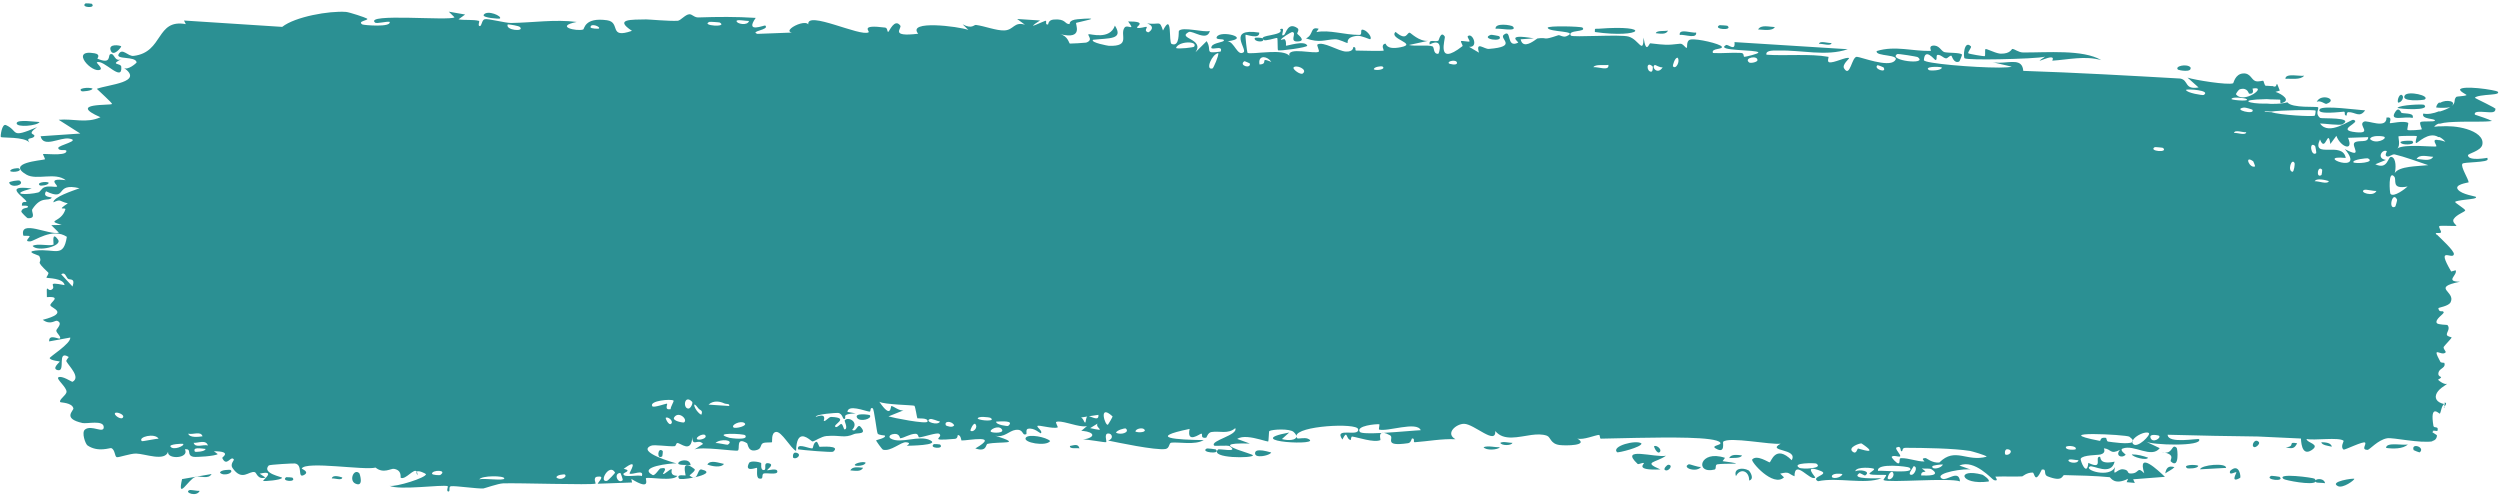 <svg width="454" height="90" viewBox="0 0 454 90" fill="none" xmlns="http://www.w3.org/2000/svg">
<path d="M34.391 89.013C34.67 88.902 35.778 89.184 36.264 89.139C35.707 90.33 33.39 89.416 34.391 89.013ZM84.466 2.637C84.066 2.929 83.664 3.222 83.262 3.515C84.398 3.714 85.922 3.507 86.984 3.793C87.156 3.842 86.702 4.693 87.111 4.734C87.521 4.775 87.449 3.606 88.044 3.485C88.707 3.353 91.762 4.185 92.818 4.172C96.77 4.118 100.77 3.476 104.727 3.985C100.617 4.824 104.75 5.729 105.897 5.361C106.159 5.276 106.101 3.105 110.226 3.676C112.82 4.039 110.398 7.129 114.765 5.6C111.436 3.408 114.712 3.58 117.346 3.524C117.801 3.514 121.452 3.862 123.061 3.775C123.607 3.745 124.456 2.613 125.195 2.587C125.701 2.571 126.08 3.195 126.824 3.167C130.324 3.048 133.728 3.019 137.237 3.249C135.184 6.16 138.819 4.503 138.986 4.644C139.805 5.442 136.066 5.647 137.542 6.152C139.616 6.073 141.679 5.994 143.786 5.915C142.626 5.665 144.095 4.63 145.352 4.286C145.975 4.123 146.55 4.117 146.784 4.426C146.45 1.842 156.256 6.724 157.736 5.868C158.043 5.687 156.03 4.401 160.737 5.008C161.25 5.075 161.052 5.854 161.319 5.782C161.48 5.739 162.449 3.268 163.491 4.641C163.866 5.142 161.444 6.757 166.743 6.128C164.633 3.598 174.102 4.797 175.857 5.436C175.512 5.095 175.145 4.755 174.812 4.415C176.55 5.336 176.826 4.48 177.236 4.529C178.789 4.723 180.958 5.596 182.417 5.524C184.117 5.44 184.142 3.873 186.134 4.492C185.649 4.144 185.201 3.796 184.713 3.448C186.09 3.537 187.483 3.627 188.871 3.718C185.648 5.776 189.557 3.82 189.825 3.777C190.237 3.704 189.645 4.55 190.327 4.448C190.391 4.431 190.312 3.631 191.368 3.547C193.625 3.377 193.266 4.381 194.219 4.377C194.312 4.373 193.993 3.648 195.68 3.494C196.708 3.401 197.384 3.366 197.739 3.369C198.375 3.374 198.208 3.47 197.736 3.592C197.006 3.8 195.544 4.094 195.443 4.144C195.186 4.274 196.922 7.297 192.493 6.195C193.975 6.545 194.117 7.88 194.289 7.914C194.417 7.941 197.082 7.781 197.243 7.739C197.44 7.676 197.581 7.602 197.681 7.522C198.147 7.192 197.836 6.748 197.695 6.467C197.643 6.348 197.618 6.259 197.684 6.218C197.688 6.216 197.693 6.214 197.699 6.212C198.059 6.127 201.538 7.301 202.467 4.65C204.108 7.241 201.393 6.891 198.473 7.23C198.037 7.737 201.213 8.312 201.378 8.321C205.453 8.457 203.275 6.305 204.222 5.01C204.725 4.335 206.299 5.827 204.866 3.896C208.516 3.872 206.249 4.847 206.482 5.017C206.823 5.268 208.079 4.8 208.223 4.88C208.438 4.997 207.634 5.599 208.493 5.874C208.635 5.915 210.091 4.885 208.32 4.254C210.714 4.547 210.536 3.592 211.199 5.542C212.957 2.032 212.182 7.739 212.761 7.977C214.28 8.603 213.995 5.746 214.086 5.614C214.731 4.768 218.713 5.972 219.709 5.609C219.219 7.63 216.537 5.462 215.871 5.817C213.67 7.01 218.786 7.006 217.109 9.479C217.793 8.812 218.465 8.143 219.128 7.472C220.206 9.177 218.52 9.817 221.671 9.364C222.243 7.967 219.456 9.483 220.055 8.389C220.409 7.749 222.219 7.692 222.263 7.346C222.322 6.931 220.67 7.35 220.96 6.72C221.577 5.37 227.437 6.928 222.902 7.499C224.15 7.529 224.71 10.309 225.836 9.491C226.566 8.957 222.712 5.018 228.679 5.918C228.762 7.224 226.279 6.224 226.199 6.319C226.1 6.46 226.459 9.412 226.535 9.56C226.667 9.83 228.676 9.531 230.642 9.457C232.081 9.396 233.594 9.476 234.167 10.14C233.649 8.439 238.88 9.899 239.496 9.381C239.652 9.239 239.078 8.195 239.246 8.086C240.273 7.44 243.086 9.312 244.411 9.364C245.889 9.423 245.707 8.524 245.789 8.526C246.439 8.578 245.918 9.185 246.316 9.184C246.917 9.184 251.08 9.312 251.292 9.184C251.353 9.144 250.671 8.118 251.582 7.923C251.741 7.889 251.637 9.107 254.343 8.579C257.605 7.944 252.077 7.068 253.432 5.793C255.526 7.605 255.458 5.807 256.027 5.948C256.224 5.999 257.694 7.525 259.294 7.426C258.145 7.676 257 7.926 255.857 8.175C256.98 8.442 259.17 8.107 260.103 8.408C260.556 8.554 260.183 9.81 261.173 9.775C261.384 9.76 262.207 6.7 259.625 8.077C259.417 6.985 260.644 7.694 261.218 7.384C261.306 7.336 261.641 5.511 262.374 6.644C262.55 6.922 260.645 12.248 265.578 8.387C265.738 8.263 265.181 7.597 265.337 7.459C265.443 7.365 266.714 7.633 266.85 7.538C266.993 7.437 266.383 6.71 266.552 6.566C267.421 5.827 268.583 8.712 266.773 8.495C267.373 8.85 267.985 9.207 268.582 9.563C267.934 7.388 269.537 8.95 270.374 8.883C275.78 8.458 272.161 7.041 273.091 6.31C274.619 5.137 273.426 8.856 275.696 7.745C275.923 7.642 273.136 6.046 278.543 6.966C277.747 7.022 276.944 7.079 276.148 7.138C276.472 8.642 277.803 7.93 278.604 7.392C278.927 7.177 279.157 6.99 279.209 6.981C281.287 6.709 279.875 7.454 282.98 6.401C283.265 6.307 283.851 6.833 284.462 6.581C286.935 5.543 281.206 5.896 281.068 5.046C280.982 4.624 287.163 4.8 287.372 5.007C288.259 5.898 284.567 5.354 285.257 6.455C285.53 6.836 294.269 6.196 295.755 6.645C297.623 7.17 298.413 10.032 298.474 6.828C298.957 9.981 299.461 7.84 299.693 7.865C302.595 8.19 302.599 8.22 305.107 7.94C305.669 7.879 306.128 8.837 306.325 8.677C306.441 8.58 306.229 7.557 306.8 7.246C306.859 7.214 306.94 7.191 307.039 7.175C308.255 6.977 312.324 7.937 312.664 8.461C313.007 9.028 310.662 8.697 311.074 9.627C312.775 9.729 314.419 9.506 316.153 9.61C316.863 9.656 316.496 10.305 316.805 10.319C316.938 10.327 319.418 9.763 319.318 9.523C319.071 8.966 311.418 9.312 313.438 8.182C313.826 7.964 315.194 9.467 314.981 7.645C321.81 8.083 328.683 8.51 335.563 8.938C331.607 10.291 327.16 9.064 323.036 9.18C322.464 9.195 320.56 9.014 320.787 9.935C324.296 10.183 328.665 9.714 332.044 10.321C332.152 10.341 331.753 11.167 332.158 11.299C332.916 11.545 335.385 10.217 335.799 10.563C335.87 10.643 334.463 11.73 334.889 12.424C335.981 14.204 336.267 10.267 337.211 10.316C337.938 10.355 342.836 12.27 344.062 11.071C345.364 9.792 340.451 10.318 340.815 9.27C344.145 8.224 347.503 9.358 350.661 9.236C350.717 9.233 350.237 8.41 350.941 8.297C352.153 8.101 352.489 9.267 353.078 9.455C353.717 9.656 355.999 9.497 356.302 9.923C356.341 9.979 355.875 11.133 355.804 11.165C354.797 11.638 354.469 10.137 354.374 10.117C354.037 10.059 353.695 10.633 353.388 10.597C352.884 10.539 352.607 10.006 351.931 9.957C351.465 9.921 351.91 10.943 351.466 10.895C351.309 10.873 349.539 8.537 349.375 10.916C349.332 11.516 358.555 12.279 363.04 12.272C364.209 12.27 365.009 12.219 365.326 12.102C364.561 11.925 363.82 11.75 363.044 11.575C362.55 11.456 362.037 11.337 361.525 11.218C362.025 11.357 362.548 11.397 363.046 11.392C365.208 11.373 367.254 10.606 367.424 12.871C377.055 13.189 386.894 13.747 395.917 14.262C397.529 14.55 396.595 16.332 399.259 15.881C398.584 15.286 397.926 14.691 397.252 14.095C398.612 14.544 404.557 15.485 405.527 15.127C405.648 15.081 405.871 13.45 407.347 13.338C408.684 13.239 408.848 14.467 409.563 14.714C410.154 14.918 410.817 14.607 410.996 14.677C411.123 14.73 411.169 15.393 411.445 15.587C411.698 15.54 412.476 15.667 412.731 15.63C412.749 15.644 412.769 15.655 412.79 15.665C413.839 16.124 413.082 13.971 414.013 16.447C413.752 16.526 413.487 16.604 413.227 16.683C414.495 17.101 416.168 18.29 414.267 18.734C413.938 18.811 414.254 18.101 414.013 18.09C413.496 18.07 413.03 18.057 412.604 18.049C412.367 18.083 411.645 17.965 411.41 18.009C406.126 18.109 408.554 18.869 411.398 18.819C411.627 18.776 412.331 18.891 412.561 18.858C413.559 18.878 414.597 18.808 415.393 18.581C416.202 19.702 420.84 19.274 420.969 19.488C421.166 19.804 420.346 20.626 421.334 21.413C421.546 21.588 427.66 21.222 425.409 22.565C424.945 22.844 422.034 22.416 421.325 22.424C422.89 24.778 426.913 21.663 427.345 21.759C429.107 22.174 423.872 23.614 427.857 24.015C430.939 24.316 428.083 22.705 429.294 22.093C429.963 21.752 433.426 23.521 433.389 21.349C434.602 21.148 433.867 22.278 434.014 22.364C434.16 22.441 436.548 21.847 437.327 22.32C437.42 22.379 437.098 23.5 437.194 23.594C437.373 23.757 439.69 23.578 439.793 23.483C439.854 23.418 439.315 22.421 439.549 22.186C439.827 21.916 442.044 22.188 442.172 21.908C442.354 21.485 439.595 21.716 440.079 20.62C440.853 20.807 441.947 20.609 442.885 20.223C442.94 20.213 443.107 20.239 443.161 20.229C443.892 20.002 444.585 19.71 445.065 19.391C444.828 19.567 443.86 19.601 443.178 19.573C443.123 19.583 442.952 19.557 442.897 19.567C442.696 19.56 442.521 19.542 442.406 19.516C442.461 19.128 442.657 18.837 442.912 18.637C442.969 18.627 443.145 18.653 443.202 18.643C444.196 18.017 446.254 18.356 445.182 19.282C446.075 18.634 445.499 18.243 446.036 17.619C446.154 17.458 447.573 17.508 447.941 17.258C447.956 17.2 446.465 16.494 446.792 16.186C447.078 15.908 448.294 15.853 450.023 16.012C450.875 16.09 451.848 16.232 452.512 16.359C453.185 16.487 453.491 16.579 453.559 16.629C453.87 16.907 453.558 17.092 452.329 17.181C451.1 17.269 449.646 17.424 449.446 17.748C449.291 17.795 453.654 19.752 453.166 19.824C453.151 20.466 452.522 20.438 451.343 20.344C450.217 20.259 449.236 20.224 449.432 20.816C450.451 21.16 451.815 21.598 452.553 21.969C451.165 22.184 448.331 22.048 446.842 22.109C445.207 22.144 443.983 22.202 443.103 22.458C443.053 22.466 442.898 22.443 442.848 22.452C442.499 22.585 442.223 22.767 442.046 23.025C442.307 22.991 442.573 22.962 442.84 22.939C442.889 22.93 443.041 22.953 443.09 22.945C444.623 22.857 446.306 22.932 447.974 23.447C449.652 23.958 451.055 24.924 450.798 26.235C450.588 27.447 448.063 27.887 448.183 28.23C448.305 29.343 451.944 28.617 451.693 28.66C451.737 28.738 451.746 28.808 451.736 28.872C451.736 28.872 451.736 28.872 451.736 28.872C452.124 29.561 447.14 29.388 447.167 29.757C446.799 30.264 448.341 32.621 448.301 33.118C448.13 33.182 445.589 33.517 446.372 34.432C447.038 35.32 449.579 35.642 449.633 35.761C449.837 36.055 448.813 36.139 447.794 36.258C446.782 36.374 445.916 36.52 445.852 36.668C445.763 36.809 447.623 37.906 447.688 38.199C447.685 38.467 446.13 38.926 445.6 39.766C445.182 40.382 446.258 40.944 446.056 41.032C445.851 41.068 443.09 40.936 442.984 41.056C442.785 41.217 443.381 42.001 443.284 42.19C443.197 42.365 442.819 42.301 442.587 42.312C442.572 42.315 442.527 42.308 442.512 42.311C442.394 42.318 442.318 42.347 442.353 42.448C442.362 42.474 442.417 42.54 442.507 42.635C442.521 42.632 442.564 42.639 442.579 42.636C443.232 43.299 445.687 45.52 445.627 46.148C445.474 47.33 442.261 44.405 445.137 49.306C445.152 49.336 445.935 49.056 445.957 49.089C446.315 50.001 443.917 51.124 446.736 51.164C441.438 52.258 445.979 52.893 445.044 54.853C444.738 55.602 442.826 55.842 442.803 55.963C442.963 56.956 443.594 56.213 443.776 56.707C443.878 56.978 442.15 57.964 442.511 58.656C442.717 59.006 444.438 58.956 444.469 59.034C445.035 59.716 444.248 60.358 444.353 60.823C444.448 61.132 445.228 61.221 445.211 61.279C445.258 61.393 444.113 62.542 443.796 62.968C443.59 63.291 444.271 63.855 444.126 63.993C443.357 64.814 441.451 62.533 443.175 65.713C443.283 65.907 443.894 65.861 443.897 65.9C444.2 66.802 443.14 66.82 442.867 67.538C442.471 68.769 444.137 68.143 442.736 68.963C443.715 69.813 444.328 69.832 444.443 69.622C444.403 69.772 443.868 70.047 443.396 70.416C442.922 70.783 442.535 71.232 442.399 71.665C442.253 72.099 442.351 72.517 442.685 72.831C442.988 73.143 443.68 73.364 443.921 73.368C443.774 73.329 443.498 73.755 443.377 74.203C443.239 74.649 443.176 75.11 443.037 75.119C442.935 75.126 441.227 73.264 441.912 77.35C442.021 77.859 442.952 77.249 442.627 78.276C442.124 78.192 441.785 78.19 441.653 78.233L441.905 78.238C441.751 78.275 441.779 78.346 441.902 78.431L441.648 78.425C441.906 78.655 442.568 78.996 442.553 79.073C442.518 79.673 442.204 79.986 441.604 80.127L441.873 80.132C439.453 80.56 434.584 79.411 433.507 79.588C431.845 79.865 430.299 81.71 429.943 81.703C428.74 81.67 429.766 80.741 429.507 80.381C429.258 80.027 425.774 81.756 425.607 81.647C424.952 81.22 425.671 80.109 425.602 80.049C424.806 79.331 420.149 80.042 418.871 79.716C418.877 80.454 421.472 80.623 419.801 81.736C417.844 83.031 417.889 79.781 417.846 79.636C414.956 79.513 412.129 79.373 409.389 79.239L410.521 79.277C404.874 79.217 399.206 79.1 393.646 78.949C393.693 80.68 399.234 79.536 399.361 79.764C400.049 81.136 390.75 80.839 389.688 80.189C390.526 80.589 391.367 80.989 392.211 81.388C390.681 83.327 387.557 80.646 385.476 81.458C384.801 81.722 386.056 82.527 386.028 82.579C385.253 83.326 384.08 82.696 385.004 81.688C383.156 82.624 383.457 81.538 382.074 81.416C382.003 81.41 382.573 82.228 381.471 82.529C380.955 82.669 378.235 82.599 377.865 83.292C377.709 83.584 379 86.724 379.238 84.055C382.151 85.437 380.21 82.862 381.359 82.955C381.54 82.975 381.075 84.452 384.016 83.837C383.373 86.51 380.1 84.402 379.522 84.715C378.329 85.352 383.127 86.874 384.101 84.807C383.617 86.894 384.437 85.1 385.536 85.221C386.739 85.352 386.193 85.961 386.849 85.985C388.646 86.058 387.947 84.552 389.397 85.936C388.068 81.753 391.979 85.472 393.15 86.591C391.204 86.742 389.278 86.89 387.383 87.04C387.484 87.261 387.585 87.481 387.687 87.702C387.19 87.655 386.694 87.609 386.2 87.562C386.286 87.357 386.372 87.151 386.458 86.946C383.866 88.219 383.314 86.681 383.107 86.658C380.469 86.403 377.468 86.337 374.858 86.278C374.464 86.27 374.708 87.626 371.869 86.515C370.96 86.162 371.837 85.122 370.801 85.264C369.469 88.107 369.513 85.825 369.135 85.816C368.032 85.801 367.341 86.503 367.242 86.509C365.925 86.599 364.09 86.482 362.589 86.552C362.507 86.556 362.426 86.56 362.346 86.565C362.332 86.57 362.515 86.788 362.586 86.976C362.619 87.061 362.629 87.141 362.585 87.19C362.531 87.253 362.396 87.269 362.116 87.194C361.761 87.099 358.612 83.327 355.818 84.54C356.533 84.797 357.274 85.053 357.986 85.31C357.132 84.951 351.154 85.877 352.612 86.887C353.502 87.504 355.707 85.092 355.937 87.42C353.953 86.714 342.92 87.726 342.056 87.184C341.936 87.106 342.672 86.353 342.507 86.256C342.38 86.182 339.846 86.355 339.512 86.064C339.313 85.892 340.431 85.431 340.341 85.159C340.264 84.965 337.099 84.635 336.916 85.581C337.694 85.202 339.878 85.539 338.73 86.334C338.582 86.433 337.821 85.821 337.641 85.946C335.978 87.102 340.941 86.835 341.709 86.846C338.592 88.045 333.77 86.613 330.147 87.391C328.686 86.6 332.318 86.191 330.666 85.534C327.235 84.173 329.749 86.621 329.642 86.722C328.792 87.514 325.891 83.248 325.881 86.49C324.64 85.999 325.038 85.591 323.281 86.011C323.511 86.236 323.741 86.461 323.972 86.686C322.014 88.559 317.886 83.809 318.198 83.448C319.039 82.484 321.188 83.999 321.373 83.963C321.642 83.91 322.407 80.623 325.376 83.572C326.603 81.368 320.661 82.07 323.367 80.573C321.551 80.816 314.02 79.256 312.93 80.219C312.795 80.344 313.411 82.546 311.532 81.419C310.65 80.882 312.788 80.866 312.387 80.363C311.945 79.824 309.592 79.586 306.568 79.498C300.916 79.346 292.727 79.65 290.703 79.66C290.497 79.658 290.585 78.978 290.382 78.98C289.753 78.987 287.512 79.966 286.436 79.636C288.657 80.933 284.317 80.964 283.203 80.815C281.528 80.585 281.629 79.386 280.915 79.123C280.071 78.825 279.132 78.861 278.101 78.99C275.771 79.301 273.104 80.162 271.546 78.281C271.68 80.926 267.707 76.985 265.883 76.965C264.461 76.948 262.387 78.702 264.318 79.765C261.853 79.647 259.251 80.146 256.921 80.31C256.536 80.337 257.065 79.555 256.408 79.626C256.349 79.638 256.268 80.405 255.702 80.485C251.034 81.158 253.303 79.527 252.429 79.049C251.94 78.781 251.577 78.647 251.311 78.603C254.043 78.454 257.172 78.148 258.008 78.124C257.295 76.433 251.988 78.457 250.421 78.001C250.366 77.984 250.555 77.051 250.5 77.044C250.499 77.044 250.498 77.044 250.497 77.044C249.91 76.974 246.176 77.313 246.941 78.426C247.147 78.724 248.871 78.726 250.907 78.625C250.357 78.834 250.768 79.879 250.671 79.924C249.491 80.441 246.591 79.417 245.56 79.276C245.325 79.246 245.339 79.915 245.301 79.917C244.357 79.762 244.75 77.851 243.781 79.82C242.086 77.431 246.971 79.476 246.628 77.926C246.388 76.744 235.468 77.322 235.421 79.183C235.385 78.981 235.232 78.73 234.921 78.443C234.239 77.807 231.09 77.951 230.504 78.281C230.41 78.347 230.407 80.169 230.291 80.183C230.194 80.197 229.546 79.994 228.743 79.785C227.416 79.435 225.622 79.069 224.678 79.712C225.455 79.994 226.202 80.273 226.983 80.552C222.296 80.42 222.997 80.976 224.543 81.578C224.62 81.585 224.694 81.657 224.769 81.667C225.975 82.111 227.514 82.543 227.528 82.688C227.615 83.252 219.589 83.269 221.205 81.633C221.416 81.413 225.106 82.3 223.308 81.029C223.004 80.808 220.613 81.058 220.487 80.919C219.697 80.006 224.915 79.031 224.322 77.749C223.022 78.9 221.449 78.21 219.995 78.457C219.328 78.567 219.127 79.472 219.046 79.486C217.832 79.67 218.547 78.744 218.142 78.749C217.927 78.757 215.447 80.675 216.035 77.89C208.14 79.526 213.734 79.857 218.59 79.922C217.015 80.877 214.039 80.228 212.712 80.388C212.228 80.447 212.452 81.399 211.649 81.541C209.839 81.825 202.687 80.298 201.237 80.004C202.265 79.718 202.017 78.684 201.226 78.721C200.442 78.76 201.042 80.148 200.884 80.289C200.709 80.419 197.488 79.739 196.662 79.838C196.621 79.842 196.585 79.848 196.555 79.856C196.592 79.85 196.627 79.844 196.662 79.839C199.129 79.407 198.716 78.469 196.684 78.258C196.581 78.249 196.471 78.24 196.355 78.234C196.468 78.147 196.579 78.06 196.688 77.973C196.929 77.772 197.166 77.571 197.401 77.37C197.198 77.428 196.96 77.442 196.696 77.425C195.104 77.326 192.575 76.245 191.794 76.633C191.648 76.706 192.166 77.566 192.084 77.607C191.286 77.965 188.505 77.076 188.387 77.368C188.278 77.61 189.45 78.335 189.008 78.686C188.921 78.76 187.794 77.596 186.653 77.875C186.242 77.978 186.485 78.789 186.381 78.835C185.501 79.221 186.025 77.859 184.412 78.071C183.244 78.228 182.343 79.557 180.719 79.109C186.064 80.832 181.562 80.102 179.323 80.608C178.973 80.688 179.24 82.159 177.118 81.435C181.704 78.796 175.822 80.024 174.61 79.99C174.544 79.98 174.53 79.011 173.942 78.993C173.892 78.993 173.964 79.649 173.41 79.696C168.182 80.147 171.533 79.422 170.546 78.771C170.134 78.494 167.603 79.409 166.906 79.428C166.748 79.43 166.814 78.749 166.22 78.773C165.164 78.817 164.166 79.537 163.478 79.592C163.392 79.595 163.408 78.52 162.041 78.862C161.662 78.958 161.249 79.337 161.773 79.649C163.568 80.673 166.94 78.931 168.933 79.954C170.763 80.885 165.003 80.946 164.685 80.95C164.574 80.953 165.72 80.425 164.558 80.314C163.596 80.221 161.775 82.068 160.331 81.657C160.22 81.627 159.043 80.048 159.108 79.956C159.136 79.889 160.968 79.557 160.7 79.1C160.673 79.048 159.52 79.053 159.37 78.714C159.195 78.3 158.731 74.249 158.49 74.146C157.87 73.892 158.27 74.818 157.866 74.751C156.971 74.612 154.013 73.399 153.891 74.802C154.386 74.888 154.896 74.974 155.389 75.06C152.597 75.19 153.805 75.793 153.407 76.055C152.988 76.337 153.116 75.104 152.184 74.984C151.958 74.957 148.102 75.194 148.145 75.712C150.33 74.9 149.506 76.42 149.609 76.448C149.986 76.549 150.468 75.696 150.964 75.716C154.548 75.868 150.928 77.2 151.772 77.551C152.064 77.669 152.645 76.942 152.767 76.98C153.163 77.103 153.164 78.059 153.427 77.983C154.039 77.807 153.333 76.451 153.381 76.38C153.908 75.537 156.126 76.601 154.748 78.066C155.563 78.6 155.665 76.812 156.298 77.531C157.547 78.953 155.671 78.58 155.141 78.812C153.242 79.651 152.724 78.962 150.084 79.183C149.147 79.261 147.975 80.124 147.558 80.169C147.348 80.191 145.72 78.348 144.943 79.782C144.733 80.186 144.592 80.851 144.569 81.891C143.58 81.428 141.948 78.301 140.925 78.438C139.989 78.563 140.276 80.239 140.189 80.303C140.055 80.404 138.912 80.265 138.517 80.5C138.055 80.777 138.285 81.417 137.573 81.673C135.798 82.31 135.843 80.601 135.662 80.489C133.523 79.194 134.46 81.629 133.985 81.821C133.561 81.998 127.375 81.027 126.096 81.634C126.625 81.295 127.138 80.956 127.676 80.617C126.738 79.546 125.739 81.278 125.73 79.367C125.529 82.451 123.561 80.377 122.993 80.454C122.764 80.485 122.779 81.011 122.492 81.032C121.374 81.118 118.812 80.684 118.213 80.947C115.561 82.079 122.319 84.028 122.84 84.147C121.784 84.107 115.746 84.761 118.506 86.261C118.932 86.493 119.686 85.117 119.936 85.064C121.579 84.718 120.281 85.948 120.409 86.066C120.628 86.258 121.71 85.068 121.99 85.212C122.083 85.258 121.475 86.375 123.017 86.408C122.261 87.49 117.886 86.579 117.318 86.83C117.114 86.92 118.376 89.249 114.652 86.972C114.694 87.187 114.736 87.403 114.777 87.619C112.706 87.695 110.616 87.771 108.538 87.847C108.768 87.352 109.944 86.362 108.468 86.565C107.616 86.682 108.239 87.792 108.162 87.823C107.407 88.123 93.945 87.672 91.347 87.779C90.454 87.814 87.981 88.687 87.794 88.702C86.666 88.784 82.681 88.181 81.883 88.301C81.384 88.378 81.852 89.306 81.407 89.26C80.993 89.215 81.428 88.325 81.305 88.287C80.285 87.956 72.583 89.079 70.74 88.225C71.872 88.485 77.455 86.736 77.354 86.105C77.33 86.018 75.973 85.33 75.689 85.66C75.23 84.883 73.636 87.228 72.772 86.76C72.674 86.707 73.07 85.389 71.525 85.139C70.987 85.054 69.601 86.075 68.207 84.912C66.168 85.453 55.531 83.672 54.791 85.087C54.769 85.161 56.262 85.66 55.247 86.236C53.898 87.001 55.123 84.401 53.555 84.166C53.318 84.13 48.945 84.366 48.803 84.526C47.472 85.982 51.28 86.6 51.226 86.769C51.09 87.197 47.922 87.436 47.791 87.334C47.669 87.228 50.271 85.305 47.154 86.021C47.509 86.255 47.865 86.489 48.219 86.723C46.753 87.165 46.621 85.822 46.266 85.738C45.167 85.471 43.968 87.502 42.217 84.973C41.754 84.302 42.534 83.565 42.476 83.464C41.922 82.562 41.185 84.962 40.358 83.163C40.295 83.029 42.261 81.966 38.838 81.942C39.073 82.115 39.307 82.289 39.542 82.462C39.06 82.843 35.577 83.049 35.117 82.955C33.756 82.681 34.953 81.454 33.581 81.593C34.451 83.291 30.275 83.484 30.526 82.029C29.936 83.855 26.399 82.421 24.736 82.367C23.688 82.334 21.539 83.118 21.205 83.023C20.799 82.906 20.93 81.658 20.198 81.376C19.99 81.295 17.8 82.196 15.889 80.891C15.518 80.64 14.751 78.518 15.445 77.993C16.636 77.095 18.862 78.815 18.841 77.564C18.817 76.225 15.796 77.002 14.986 76.822C11.249 75.99 13.419 74.581 13.326 74.149C13.083 73.101 11.036 73.12 10.951 73.026C10.6 72.605 12.056 71.787 12.082 71.148C12.114 70.316 10.15 68.803 10.601 68.525C11.246 68.131 13.05 69.394 13.166 69.335C14.666 68.538 12.629 66.603 12.07 65.656C11.9 65.364 12.586 64.891 12.445 64.805C10.284 63.499 11.97 67.502 10.529 67.227C9.243 66.98 10.907 65.729 10.859 65.659C10.795 65.582 9.258 65.503 9.02 65.055C8.902 64.83 12.918 62.4 12.758 61.298C11.481 61.532 10.202 61.767 8.925 62.001C8.835 60.565 10.662 61.633 10.853 61.486C11.238 61.192 10.176 60.458 10.225 60.005C10.251 59.716 11.509 58.694 10.382 58.262C9.994 58.113 9.174 59.114 7.766 58.077C12.695 56.795 9.291 55.966 9.149 55.456C9.01 54.947 11.367 53.765 8.514 53.958C8.409 51.163 8.582 53.075 9.395 52.59C10.392 51.992 8.102 51.057 11.727 51.779C11.529 50.469 8.612 50.543 8.459 50.438C8.326 50.342 8.978 49.703 8.749 49.483C6.031 46.938 7.902 48.104 7.12 46.485C7.051 46.34 4.47 45.725 6.439 45.503C10.026 45.099 11.511 46.962 12.14 43.003C9.498 41.264 6.272 43.801 5.465 43.84C4.231 43.894 5.514 43.094 5.364 42.866C5.311 42.793 4.248 42.853 4.234 42.788C3.496 39.761 8.967 42.769 10.698 42.255C10.237 41.799 9.777 41.343 9.317 40.888C9.945 40.873 10.574 40.859 11.203 40.845C8.214 39.916 11.099 40.5 11.862 38.057C12.034 37.509 10.06 38.439 12.314 36.925C10.661 36.561 11.191 36.065 9.689 36.745C9.733 35.764 13.115 34.679 14.447 34.185C9.757 33.052 12.409 36.667 8.362 34.737C7.601 35.947 9.541 35.723 9.382 35.923C8.81 36.64 7.488 35.486 5.867 38.002C5.603 38.415 6.7 39.699 5.065 39.627C4.884 39.617 3.849 38.519 3.864 38.44C4.008 37.587 5.037 37.913 5.082 37.557C5.124 37.22 3.972 37.415 3.969 37.322C3.941 36.251 4.931 36.919 4.789 36.583C4.482 35.852 0.359 33.522 5.755 34.231C1.261 35.412 5.172 35.41 6.923 34.956C7.37 34.842 7.487 34.204 8.123 33.986C8.941 33.704 9.895 34.017 10.318 33.902C10.773 33.776 8.2 32.248 11.933 32.723C10.04 31.208 6.675 32.788 4.814 31.721C1.061 29.564 7.457 29.147 8.125 28.945C8.303 28.89 7.713 28.023 7.832 27.97C8.026 27.89 11.651 28.313 12.014 27.601C12.376 26.889 10.684 27.625 10.577 26.88C10.505 26.378 14.888 25.518 12.521 25.16C10.888 24.914 7.866 26.909 7.373 24.741C9.775 24.577 12.179 24.413 14.581 24.25C13.273 23.417 11.963 22.585 10.653 21.752C13.353 21.509 15.673 22.454 18.244 21.291C12.105 18.611 20.257 19.197 20.346 18.876C20.377 18.684 17.971 16.526 17.583 16.131C19.733 15.321 26.258 14.96 22.459 12.289C23.149 12.891 24.834 11.427 24.812 11.316C24.608 10.146 20.945 10.88 21.548 9.828C22.248 8.607 23.206 10.276 24.27 10.15C29.731 9.493 28.27 3.381 33.739 4.382C33.631 4.164 33.524 3.946 33.416 3.728C39.362 4.113 45.301 4.497 51.247 4.881C53.593 3.032 59.786 1.937 62.827 2.163C63.444 2.207 66.433 3.204 66.661 3.377C67.076 3.708 64.773 3.819 65.81 4.442C66.025 4.57 71.123 5.013 70.759 3.968C70.193 3.843 68.406 4.356 68.114 4.109C66.075 2.342 81.751 3.843 82.538 3.141C82.192 2.8 81.845 2.459 81.498 2.118C82.492 2.291 83.481 2.464 84.466 2.637ZM38.427 86.084C37.827 87.126 36.337 86.331 35.456 86.619C34.241 87.022 32.146 91.037 33.063 87.005C34.85 86.698 36.637 86.391 38.427 86.084ZM64.519 87.811C63.327 87.241 64.27 84.992 65.242 85.936C65.35 86.043 66.13 88.577 64.519 87.811ZM51.969 86.66C52.02 86.63 53.056 86.697 53.092 86.732C54.016 87.644 50.891 87.439 51.969 86.66ZM112.64 85.884C111.311 85.973 112.263 88.029 113.091 87.19C113.143 87.137 112.728 85.88 112.64 85.884ZM111.695 85.824C110.684 83.982 108.606 87.69 110.244 87.325C110.404 87.288 111.735 85.913 111.695 85.824ZM60.254 86.887C60.391 86.184 61.626 86.532 62.155 86.704C62.137 87.346 60.767 86.812 60.254 86.887ZM91.585 86.89C91.638 86.337 87.345 86.341 87.049 87.068C87.727 86.763 91.53 87.386 91.585 86.89ZM102.597 86.181C102.491 86.085 101.012 86.221 101.051 86.709C101.772 87.354 103.08 86.617 102.597 86.181ZM124.497 86.346C124.576 86.224 123.488 83.111 126.109 85.171C126.493 85.473 125.11 86.276 125.246 86.388C125.533 86.607 125.759 86.71 125.941 86.729C124.72 86.979 123.419 87.093 123.307 86.904C122.733 86.011 124.459 86.397 124.497 86.346ZM136.012 84.098C136.272 83.593 137.876 83.873 138.233 84.084C138.297 84.123 138.011 85.453 138.748 85.358C139.338 85.279 138.468 83.91 139.611 84.135C140.76 84.36 139.218 85.323 139.316 85.394C139.456 85.485 141.229 84.883 141.166 85.675C141.126 86.263 139.231 85.855 138.748 85.977C138.14 86.134 138.86 87.117 137.862 86.901C137.237 86.766 137.593 85.047 137.461 84.959C137.356 84.889 135.131 85.867 136.015 84.104C136.014 84.102 136.013 84.1 136.012 84.098ZM126.272 86.655C126.18 86.713 126.072 86.743 125.941 86.729C126.052 86.706 126.163 86.68 126.272 86.655ZM41.89 85.351C42.511 85.886 40.653 86.555 39.962 85.855C39.953 85.294 41.79 85.268 41.89 85.351ZM127.408 85.26C129.255 85.702 127.864 86.287 126.272 86.655C126.785 86.334 126.802 85.113 127.408 85.26ZM75.689 85.66C75.765 85.789 75.813 85.989 75.817 86.318C75.616 85.957 75.599 85.764 75.689 85.66ZM79.934 86.273C81.391 85.281 78.445 85.303 78.457 86.019C78.465 86.29 79.877 86.313 79.934 86.273ZM114.333 85.992C114.2 85.893 116.283 82.881 113.271 85.133C114.872 85.499 113.179 85.818 113.202 86.083C113.27 86.844 115.941 86.129 116.554 86.462C117.031 85.102 114.762 86.317 114.336 85.992C114.335 85.992 114.334 85.992 114.333 85.992ZM156.727 84.942C156.367 85.739 155.222 85.476 154.425 85.425C154.802 84.629 155.964 84.892 156.727 84.942ZM361.134 87.444C355.847 88.156 355.177 84.904 360.012 86.21C360.115 86.238 361.453 87.116 361.134 87.444ZM315.251 86.469C314.75 85.051 316.425 84.829 317.536 85.418C317.783 85.55 318.695 86.988 317.648 87.265C317.684 85.549 316.064 84.887 315.251 86.469ZM128.453 84.359C128.998 83.418 130.608 84.099 131.472 84.246C130.932 85.021 129.224 84.659 128.453 84.359ZM343.663 85.688C343.101 85.58 342.716 86.811 342.814 86.914C343.25 87.385 344.301 86.392 343.663 85.688ZM123.176 84.181C123.091 83.616 125.285 83.086 125.422 84.483C124.964 84.379 123.214 84.536 123.176 84.181ZM155.268 84.511C154.943 84.223 156.651 83.717 157.195 84.005C157.133 84.606 155.494 84.699 155.268 84.511ZM334.583 86.086C334.077 85.978 332.815 85.942 332.674 86.44C332.499 87.063 334.351 86.855 334.583 86.086ZM427.542 86.954C427.601 87.18 425.49 88.728 424.574 88.287C422.861 87.447 427.472 86.797 427.542 86.954ZM348.993 85.067C350.569 86.243 348.82 85.103 348.884 86.338C349.949 86.385 352.6 86.454 350.786 85.235C350.432 84.999 349.486 85.148 348.993 85.067ZM347.527 84.65C347.358 85.049 346.209 86.307 347.199 86.219C347.656 86.177 348.392 84.778 347.527 84.65ZM414.697 86.984C413.245 85.822 420.1 86.737 420.314 86.928C420.417 87.034 420.483 87.132 420.519 87.214C420.786 86.879 422.104 86.869 422.226 87.75C421.831 87.662 420.749 87.696 420.63 87.594C420.578 87.55 420.54 87.51 420.514 87.469C420.006 88.215 414.951 87.209 414.697 86.984ZM404.985 85.518C406.701 83.94 406.971 86.684 406.818 86.77C404.931 87.857 406.186 85.859 406.129 85.763C406 85.603 404.678 86.515 404.99 85.518C404.988 85.518 404.986 85.518 404.985 85.518ZM412.428 86.417C412.496 86.385 413.901 86.542 413.959 86.588C415.069 87.568 411.091 87.127 412.428 86.417ZM144.682 82.229C144.786 82.258 144.867 82.296 144.929 82.34C145.186 82.515 145.125 82.782 144.925 82.976C144.717 83.188 144.351 83.314 144.05 83.143C143.996 83.107 143.828 81.983 144.682 82.229ZM346.746 84.919C346.517 84.728 340.705 83.996 341.05 85.519C341.543 85.34 348.153 86.141 346.746 84.919ZM302.973 84.401C304.015 84.422 302.882 85.849 302.304 85.308C302.091 85.107 302.72 84.397 302.973 84.401ZM120.27 82.86C119.187 83.643 119.426 80.997 120.355 81.91C120.391 81.946 120.312 82.83 120.27 82.86ZM311.329 85.28C307.747 86.133 308.614 81.585 313.258 83.143C313.112 83.345 312.967 83.547 312.822 83.749C318.173 84.453 313.188 84.072 311.869 84.321C311.369 84.416 311.784 85.177 311.333 85.285C311.332 85.284 311.33 85.282 311.329 85.28ZM297.396 84.253C293.904 80.972 300.633 83.172 302.544 82.762C300.669 84.08 298.227 83.85 301.533 85.252C296.675 85.463 298.713 84.196 298.524 84.088C298.285 83.965 297.555 84.394 297.396 84.253ZM306.658 84.32C306.849 84.228 308.368 84.895 308.908 84.79C308.419 85.499 307.054 85.362 306.532 85.005C306.257 84.828 306.189 84.596 306.536 84.387C306.572 84.365 306.613 84.343 306.658 84.32ZM393.214 85.963C393.366 85.102 393.696 84.475 394.885 84.834C394.506 85.257 393.721 85.608 393.214 85.963ZM37.327 81.524C36.517 81.457 34.912 81.121 35.399 82.034C35.45 82.111 37.322 82.035 37.327 81.524ZM329.833 84.18C329.663 84.073 325.21 83.991 326.747 84.949C327.206 85.238 331.259 85.125 329.833 84.18ZM352.809 84.345C352.443 84.335 350.931 84.493 350.903 84.698C350.795 85.404 352.649 85.022 352.809 84.345ZM33.258 80.613C33.153 80.522 30.681 80.665 30.949 81.087C31.461 81.884 33.621 80.924 33.258 80.613ZM148.271 80.222C148.482 80.191 148.753 81.132 148.825 81.143C149.005 81.157 152.771 80.815 151.318 82.014C151.086 82.215 145.694 81.726 144.933 81.601C144.931 81.6 144.929 81.6 144.928 81.6C144.897 81.446 144.901 81.329 144.935 81.24C145.198 80.584 147.068 81.533 147.553 81.418C147.654 81.394 147.713 80.315 148.269 80.227C148.27 80.225 148.27 80.224 148.271 80.222ZM399.523 85.229C399.722 84.417 404.336 83.981 404.254 84.97C402.678 85.061 401.099 85.147 399.523 85.229ZM397.2 85.031C396.238 84.424 398.53 84.296 399.199 84.569C399.197 85.121 397.335 85.12 397.2 85.031ZM344.425 81.257C343.978 81.457 345.348 82.657 345.04 82.889C344.844 83.033 343.847 82.582 343.531 82.956C343.441 83.074 344.451 84.202 344.747 84.154C345.164 84.09 344.762 83.204 345.217 83.199C346.723 83.184 348.066 83.819 349.475 83.808C349.602 83.805 348.62 83.177 349.701 83.189C349.875 83.19 350.876 84.124 352.183 83.99C355.069 81.116 357.153 83.954 360.788 82.933C360.66 82.661 357.934 81.919 357.785 81.892C354.744 81.404 349.294 81.336 346.084 81.321C345.266 81.317 345.662 81.928 345.309 81.95C345.029 81.965 345.366 80.836 344.425 81.257ZM37.761 80.903C37.384 79.771 36.022 80.477 35.164 80.413C35.459 81.433 36.919 80.647 37.761 80.903ZM377.446 83.57C377.02 83.603 375.757 83.235 375.636 83.572C375.495 84.013 377.332 84.334 377.446 83.57ZM169.594 80.647C169.639 80.616 170.674 80.681 170.709 80.717C171.629 81.627 168.521 81.427 169.594 80.647ZM194.301 80.987C195.046 80.855 195.808 80.511 196.031 81.43C195.573 81.283 194.214 81.624 194.301 80.987ZM227.926 82.411C227.872 81.944 228.213 81.785 228.689 81.774C229.456 81.756 230.558 82.096 230.851 82.168C230.727 82.522 229.494 82.904 228.66 82.852C228.259 82.827 227.96 82.698 227.926 82.411ZM393.157 82.195C394.627 82.311 394.376 80.485 395.289 81.335C395.44 81.478 395.823 85.274 394.236 83.809C393.952 83.546 395.119 82.682 393.157 82.195ZM314.019 83.184C314.389 82.392 315.559 82.632 316.336 82.698C316.167 83.287 314.569 83.129 314.019 83.184ZM28.807 79.677C28.134 78.552 24.979 79.363 25.753 80.108C25.864 80.205 28.366 79.631 28.807 79.677ZM132.167 80.763C133.478 79.888 130.766 79.599 129.936 80.456C130.313 80.402 132.076 80.82 132.167 80.763ZM219.158 81.443C219.23 81.411 220.689 81.558 220.757 81.604C221.927 82.576 217.769 82.162 219.158 81.443ZM186.287 79.481C186.783 78.758 190 79.36 190.709 80.092C190.028 81.148 185.662 80.385 186.287 79.481ZM387.141 82.521C388.169 82.516 389.142 82.771 390.088 83.115C389.863 83.719 387.231 82.981 387.141 82.521ZM224.543 81.578C224.62 81.585 224.694 81.657 224.769 81.667C224.691 81.638 224.616 81.606 224.543 81.578ZM364.759 81.612C363.918 81.364 364.092 82.485 364.14 82.519C364.76 82.887 365.713 81.892 364.759 81.612ZM36.779 79.234C36.482 78.221 35.02 78.996 34.182 78.75C34.422 79.549 36.097 79.335 36.779 79.234ZM293.654 82.125C292.547 81.011 297.142 79.814 298.092 80.529C298.158 81.209 293.808 82.279 293.654 82.125ZM128.152 79.224C128.061 78.431 126.203 79.376 126.595 79.752C126.837 79.992 128.199 79.716 128.152 79.224ZM300.388 81.019C300.819 80.782 301.812 81.573 301.454 82.046C300.987 82.651 300.281 81.087 300.388 81.019ZM338.07 80.537C337.889 80.415 335.436 81.222 336.447 82.032C337.148 82.595 337.262 81.451 337.428 81.448C337.611 81.452 341.542 82.861 338.07 80.537ZM269.417 81.199C270.322 80.894 271.423 81.247 272.38 81.226C271.99 81.715 269.802 81.849 269.417 81.199ZM135.34 79.053C135.118 78.732 128.983 78.504 132.474 79.509C132.683 79.566 136.01 80.027 135.34 79.053ZM393.157 82.195C392.97 82.18 392.756 82.136 392.51 82.05C392.755 82.088 392.97 82.148 393.157 82.195ZM376.928 81.596C377.267 81.028 375.642 80.836 375.167 81.133C375.001 81.834 376.887 81.675 376.928 81.596ZM272.452 80.422C272.99 80.093 273.989 80.447 274.657 80.41C274.539 80.945 272.684 80.967 272.452 80.422ZM232.796 79.732C233.963 80.07 235.402 79.941 235.433 79.286C235.456 79.389 235.511 79.498 235.604 79.609C235.705 79.718 236.935 79.427 237.475 79.655C240.753 81.039 224.818 80.246 234.115 78.546C233.671 78.942 233.235 79.337 232.796 79.732ZM181.909 77.919C181.277 77.118 179.517 78.11 179.97 78.426C180.305 78.643 182.531 78.725 181.909 77.919ZM204.466 77.832C204.294 77.679 202.728 78.156 202.676 78.575C203.506 79.058 205.215 78.537 204.466 77.832ZM177.085 76.964C176.679 76.841 176.182 78.126 176.227 78.182C176.604 78.653 177.756 77.683 177.085 76.964ZM390.227 78.635C389.647 78.249 387.751 79.12 387.322 79.956C387.252 79.79 387.056 79.569 386.693 79.3C386.694 79.301 386.696 79.301 386.697 79.301C386.14 78.923 371.529 78.162 381.295 80.057C381.603 80.118 381.205 79.344 382.456 79.514C382.538 79.526 382.562 80.15 382.819 80.188C383.404 80.27 386.568 80.759 387.234 80.28C387.236 80.395 387.274 80.506 387.359 80.61C388.117 81.532 390.673 78.934 390.227 78.635ZM207.719 77.909C207.389 77.658 206.316 77.813 206.177 78.355C206.669 78.654 208.481 78.495 207.719 77.909ZM135.161 76.798C134.45 76.342 132.681 77.176 133.212 77.629C133.539 77.907 135.971 77.321 135.161 76.798ZM197.968 77.746C201.311 78.486 198.773 77.714 199.312 76.922C198.858 77.195 198.412 77.469 197.968 77.746ZM409.356 81.195C408.699 80.999 409.494 79.422 410.222 80.296C410.451 80.573 409.724 81.302 409.356 81.195ZM438.318 81.744C437.785 80.324 440.511 81.204 439.424 82.151C439.376 82.183 438.36 81.799 438.318 81.744ZM417.165 80.502C416.663 81.439 416.357 81.539 415.092 81.239C416.998 81.062 415.28 80.128 417.165 80.502ZM235.421 79.183C235.428 79.221 235.434 79.25 235.433 79.286C235.425 79.251 235.421 79.217 235.421 79.183ZM173.282 77.197C172.767 76.382 171.371 76.435 171.784 77.256C171.834 77.332 173.052 77.797 173.282 77.197ZM387.322 79.956C387.384 80.104 387.348 80.197 387.234 80.28C387.232 80.171 387.264 80.069 387.322 79.956ZM180.898 76.567C180.838 77.174 182.995 77.419 183.08 77.348C184.331 76.301 181.782 76.534 180.898 76.567ZM120.9 75.862C120.788 75.924 121.5 77.495 121.942 76.884C122.285 76.41 121.321 75.623 120.9 75.862ZM421.576 80.303C422.293 80.333 423.303 80.371 423.466 81.121C422.984 80.989 421.541 80.849 421.576 80.303ZM437.265 80.702C436.415 81.56 434.519 81.517 433.312 81.343C433.313 80.193 436.483 80.958 437.265 80.702ZM392.08 79.123C392.025 79.075 390.308 78.677 390.521 79.455C390.825 80.595 392.556 79.557 392.08 79.123ZM124.22 76.713C124.996 76.186 123.225 74.545 122.423 75.8C122.008 76.443 124.078 76.801 124.22 76.713ZM168.849 76.113C167.837 76.554 170.363 77.36 170.699 76.555C170.245 76.489 169.221 75.956 168.849 76.113ZM202.037 75.614C199.377 73.175 200.718 77.475 201.205 77.121C201.274 77.071 202.1 75.671 202.037 75.614ZM20.93 74.981C20.477 75.301 22.152 76.481 22.375 75.713C22.513 75.232 21.221 74.777 20.93 74.981ZM251.311 78.603C251.176 78.611 251.041 78.619 250.907 78.625C251.007 78.587 251.139 78.575 251.311 78.603ZM159.683 72.957C161.936 76.249 161.682 73.719 161.88 73.733C162.306 73.771 163.299 74.663 164.076 74.521C163.19 74.886 162.229 75.251 161.346 75.616C162.066 75.856 168.306 77.093 168.433 76.562C168.631 75.805 166.656 76.034 166.594 75.966C166.515 75.871 166.223 73.763 166.043 73.682C165.74 73.553 160.537 73.485 159.683 72.957ZM196.334 75.811C196.499 75.899 196.618 76.057 196.713 76.218C196.885 76.522 196.978 76.836 197.111 76.707C197.18 76.64 197.205 75.845 197.44 75.643C197.203 75.68 196.963 75.717 196.72 75.755C196.594 75.773 196.465 75.792 196.334 75.811ZM155.659 75.887C155.03 74.911 157.867 75.294 157.966 75.404C158.455 76.066 156.159 76.684 155.659 75.887ZM179.818 75.856C179.73 75.799 177.531 75.486 177.554 76.026C178.106 76.44 181.05 76.572 179.818 75.856ZM197.731 75.594C198.375 75.699 199.577 76.537 199.474 75.335C199.473 75.335 199.472 75.335 199.471 75.335C198.885 75.418 198.31 75.505 197.731 75.594ZM126.858 74.197C125.454 72.279 126.114 74.695 127.357 75.319C127.741 74.464 127.086 74.508 126.858 74.197ZM122.315 72.746C121.926 72.401 117.831 72.753 118.453 73.766C118.665 74.128 121.024 73.234 121.134 73.304C121.297 73.409 120.541 74.522 121.795 74.308C121.725 73.929 122.449 72.862 122.315 72.746ZM125.693 72.967C124.285 71.507 123.945 74.183 125.016 74.197C125.433 74.204 125.893 73.178 125.693 72.967ZM131.461 73.229C130.946 72.972 129.617 72.594 128.668 73.479C129.929 73.562 131.146 73.646 132.419 73.729C132.567 73.225 131.912 73.455 131.458 73.229C131.459 73.229 131.46 73.229 131.461 73.229ZM443.882 74.019C443.875 73.637 443.967 73.382 443.962 73.236C443.958 73.163 443.915 73.114 443.965 73.109C444.008 73.102 444.165 73.145 444.18 73.195C444.296 73.529 443.896 73.766 443.829 73.939C443.761 74.112 443.884 74.191 443.882 74.019ZM12.313 50.598C12.002 50.294 11.805 49.297 11.114 49.814C11.801 50.553 12.487 51.293 13.174 52.033C13.722 50.352 12.652 50.934 12.313 50.598ZM9.713 44.427C9.811 44.386 9.294 41.793 10.544 43.53C11.388 44.703 6.748 45.811 5.918 44.657C6.846 44.13 8.871 44.754 9.713 44.427ZM1.668 33.162C1.616 32.955 3.378 32.663 3.581 32.81C4.646 33.585 1.95 34.27 1.668 33.162ZM7.282 33.693C6.459 33.184 8.291 32.872 8.834 33.165C8.884 33.647 7.409 33.767 7.282 33.693ZM435.314 36.273C434.477 34.493 433.603 38.263 434.97 37.531C435.036 37.497 435.349 36.36 435.314 36.273ZM3.406 30.56C4.229 31.068 2.397 31.381 1.854 31.088C1.806 30.606 3.281 30.486 3.406 30.56ZM434.794 32.066C433.657 30.772 433.965 35.032 434.108 35.207C434.696 35.899 436.79 34.276 437.225 33.87C434.127 34.441 435.324 32.675 434.794 32.066ZM429.367 34.476C428.281 34.898 431.005 35.847 431.564 34.675C431.034 34.718 429.675 34.355 429.367 34.476ZM422.922 32.884C422.353 32.709 420.664 32.27 420.348 32.924C420.98 32.833 422.65 33.562 422.922 32.884ZM421.71 30.826C420.859 29.879 420.523 32.515 421.59 31.773C421.632 31.744 421.74 30.878 421.71 30.826ZM416.704 29.631C416.164 28.549 415.349 31.075 416.314 31.194C416.6 31.224 416.761 29.755 416.704 29.631ZM433.454 27.459C432.61 26.985 431.487 28.793 433.283 29.041C432.637 29.305 431.993 29.569 431.356 29.832C433.692 30.925 433.59 28.372 434.266 28.494C435.222 28.667 435.088 30.766 434.885 31.422C435.707 30.154 439.024 30.204 440.973 29.993C439.282 29.422 436.547 28.429 434.898 28.048C434.429 27.938 433.944 28.502 433.55 28.428C432.899 28.305 433.501 27.49 433.457 27.459C433.456 27.459 433.455 27.459 433.454 27.459ZM409.186 29.291C407.462 28.067 408.51 30.662 409.52 30.22C409.563 30.185 409.229 29.32 409.186 29.291ZM1.091 22.717C3.468 23.809 1.726 25.225 6.727 23.09C4.621 24.611 6.604 24.193 6.191 24.809C5.859 25.296 4.633 24.883 5.341 25.874C4.409 24.794 0.329 25.065 0.149 24.889C0.15 24.889 0.152 24.889 0.154 24.889C0.045 24.785 0.333 22.369 1.091 22.717ZM423.19 26.153C422.751 23.006 422.318 27.954 421.31 25.317C419.653 29.011 425.425 25.493 425.987 28.685C419.877 28.087 429.923 31.979 425.817 27.07C429.279 28.918 426.99 26.521 427.554 25.935C428.156 25.31 430.123 26.072 430.06 24.904C430.059 24.904 430.057 24.904 430.056 24.904C428.835 24.95 427.617 24.992 426.402 25.031C427.503 27.582 425.039 26.743 424.284 24.664C423.924 25.161 423.553 25.657 423.19 26.153ZM430.001 28.75C429.88 28.691 427.204 28.958 427.364 29.467C427.705 29.803 431.513 29.53 430.001 28.75ZM441.867 28.471C440.901 28.448 439.397 27.93 438.853 28.866C439.825 28.892 441.332 29.409 441.867 28.471ZM391.308 26.721C390.028 27.458 393.884 27.811 392.796 26.855C392.743 26.811 391.372 26.687 391.308 26.721ZM420.422 26.505C419.235 25.494 419.672 28.558 420.627 27.809C420.682 27.765 420.476 26.551 420.422 26.505ZM3.025 22.36C3.116 21.616 6.571 22.161 7.184 22.159C6.831 22.849 2.921 23.213 3.025 22.36ZM444.081 25.736C443.741 25.351 443.396 25.08 443.04 24.897C442.994 24.905 442.852 24.884 442.807 24.892C441.043 23.793 439.02 26.037 438.78 25.974C438.5 25.9 438.965 24.738 438.901 24.705C438.755 24.637 435.727 24.672 435.576 24.749C435.469 24.81 435.982 26.467 435.343 26.971C436.577 26.068 442.137 26.759 442.425 26.579C442.623 26.456 441.387 25.116 442.797 25.441C442.842 25.432 442.98 25.453 443.025 25.445C443.293 25.498 443.624 25.59 444.077 25.736C444.078 25.736 444.08 25.736 444.081 25.736ZM438.069 25.601C438.815 26.306 436.683 26.349 436.18 26.083C435.06 25.488 437.97 25.518 438.069 25.601ZM432.993 24.849C432.767 24.69 430.588 24.489 430.394 25.251C431.389 26.277 433.528 25.224 432.993 24.849ZM407.918 24.009C407.338 24.097 405.81 23.477 405.701 24.145C406.281 24.06 407.806 24.678 407.918 24.009ZM14.863 16.581C13.902 16.013 16.139 15.798 16.791 16.072C16.824 16.52 14.944 16.629 14.863 16.581ZM420.51 20.087C420.235 19.885 413.986 20.023 412.488 20.257C412.268 20.289 411.596 20.179 411.378 20.22C411.312 20.233 411.257 20.247 411.214 20.26C411.256 20.284 411.311 20.306 411.376 20.328C411.594 20.288 412.263 20.397 412.482 20.365C413.919 20.889 420.087 21.229 420.36 20.999C420.451 20.929 420.55 20.121 420.51 20.087ZM435.012 20.269C435.65 19.296 436.043 20.49 436.12 20.506C436.879 20.675 438.499 20.485 438.126 21.429C436.76 21.019 433.727 22.201 435.012 20.269ZM407.512 19.53C405.2 19.853 409.609 20.977 409.048 19.932C409.007 19.869 407.759 19.496 407.512 19.53ZM421.269 19.833C421.809 19.069 428.408 20.01 429.508 20.035C428.49 21.477 427.753 20.334 426.462 20.364C426.112 20.373 426.184 20.989 426.146 20.988C425.546 20.995 426.024 20.304 425.651 20.28C425.417 20.272 420.521 20.929 421.269 19.833ZM435.381 19.593C435.779 19.038 440.035 18.884 440.218 19.036C441.491 20.182 435.697 19.801 435.381 19.593ZM420.717 18.498C421.514 16.823 424.749 18.106 422.462 18.864C422.24 18.932 421.364 18.151 420.717 18.498ZM407.79 17.905C407.673 17.853 405.283 17.463 405.231 18.006C405.567 18.227 409.077 18.483 407.79 17.905ZM409.064 16.086C409.007 16.098 409.547 17.156 408.43 17.004C408.34 16.99 408.178 15.807 406.765 16.212C406.485 16.296 406.012 17.067 406.046 17.116C407.48 19 411.984 15.525 409.064 16.086ZM435.481 18.639C435.262 18.136 435.853 16.671 436.332 17.43C436.536 17.758 436.123 18.636 435.481 18.639ZM400.184 17.254C401.609 16.396 397.219 16.106 396.976 16.326C397.106 16.889 400.043 17.338 400.184 17.254ZM17.17 9.675C17.169 9.675 17.168 9.675 17.166 9.675C18.381 9.886 17.623 10.627 17.68 10.65C20.263 11.763 19.586 10.069 19.992 9.872C20.863 9.447 20.709 11.5 22.181 10.658C19.749 11.9 21.959 11.387 22.023 12.118C22.273 15.102 18.809 10.701 17.597 11.318C17.428 11.404 18.664 12.363 18.232 12.631C16.824 13.5 12.509 8.868 17.17 9.675ZM436.716 17.308C437.28 16.446 441.427 17.376 440.31 18.076C440.122 18.19 435.883 18.569 436.716 17.308ZM236.589 13.341C237.567 12.594 235.324 11.677 234.906 12.26C234.699 12.551 236.143 13.669 236.589 13.341ZM221.249 9.649C220.124 9.75 218.776 12.847 220.202 12.427C220.362 12.381 221.356 10.093 221.249 9.649ZM300.13 12.086C298.922 10.941 298.964 13.041 299.864 13.023C300.184 13.016 300.17 12.122 300.13 12.086ZM251.02 12.057C250.895 11.984 249.438 12.118 249.492 12.6C250.029 12.89 251.835 12.56 251.02 12.057ZM300.526 11.792C299.794 12.162 301.037 13.695 301.941 12.22C301.49 12.337 300.595 11.754 300.526 11.792ZM418.431 13.743C417.785 14.574 416.062 14.225 415.035 14.319C414.991 13.199 417.727 13.912 418.431 13.743ZM225.979 11.116C224.874 11.864 227.161 12.591 226.982 11.543C226.955 11.486 226.026 11.085 225.979 11.116ZM340.951 11.84C340.108 12.504 342.779 13.406 342.046 12.234C342.01 12.186 340.998 11.803 340.951 11.84ZM352.645 12.257C351.996 12.03 349.27 12.091 350.332 12.744C350.5 12.845 352.593 12.867 352.645 12.257ZM20.069 9.069C19.733 7.919 21.725 8.205 22.011 8.408C22.122 8.492 20.506 10.564 20.069 9.069ZM292.083 11.78C291.425 11.912 289.678 11.608 289.359 12.205C290.199 12.094 292.282 12.983 292.083 11.78ZM230.879 11.263C230.792 11.13 230.698 11.013 230.602 10.91C229.664 10.026 228.423 10.239 228.73 11.708C230.432 11.654 228.721 10.373 230.596 11.133C230.681 11.171 230.775 11.214 230.879 11.263ZM304.663 10.49C304.144 10.39 303.736 11.951 303.794 12.025C304.349 12.731 305.165 11.102 304.663 10.49ZM264.591 11.415C264.558 10.746 262.856 11.053 263.085 11.482C263.158 11.627 264.616 11.956 264.591 11.415ZM395.539 12.658C394.799 12.025 397.135 11.499 397.797 12.231C398.099 13.267 395.635 12.731 395.539 12.658ZM319.154 10.951C319.232 9.959 316.595 10.511 317.634 11.337C317.896 11.544 319.122 11.283 319.154 10.951ZM344.528 9.822C342.742 11.001 350.23 11.86 348.266 10.381C348.127 10.275 344.687 9.723 344.528 9.822ZM356.784 10.599C356.48 10.467 356.641 7.134 357.925 8.425C358.093 8.593 357.301 9.47 357.438 9.673C357.521 9.788 360.299 10.268 360.437 10.191C360.578 10.104 360.418 9.035 360.561 8.915C360.704 8.795 362.131 9.556 363.056 9.717C363.161 9.734 363.261 9.744 363.352 9.746C365.105 9.775 365.288 8.889 365.437 8.887C365.865 8.884 366.54 9.522 367.4 9.53C371.666 9.562 378.272 8.939 381.59 10.918C378.613 10.082 375.705 10.822 372.696 11.019C373.601 9.176 368.248 12.383 371.388 10.287C370.603 10.525 366.678 10.695 363.049 10.763C360.041 10.821 357.261 10.788 356.788 10.599C356.787 10.599 356.786 10.599 356.784 10.599ZM216.85 8.485C217.623 7.391 213.985 7.436 213.558 8.727C214.063 8.942 216.759 8.611 216.85 8.485ZM233.194 6.337C233.523 6.146 233.851 3.929 235.572 5.081C235.574 5.081 235.575 5.081 235.577 5.081C236.078 5.418 235.494 5.952 235.584 6.146C235.609 6.226 237.207 7.352 235.869 7.514C233.852 7.759 235.701 5.857 234.632 5.818C234.499 5.815 232.506 6.984 232.611 7.249C232.625 7.28 233.216 7.037 233.313 7.149C233.677 7.568 233.484 8.26 233.536 8.294C233.701 8.384 236.936 7.245 237.401 8.281C237.54 8.621 232.242 9.314 232.092 9.129C231.971 9.017 232.065 7.091 231.943 6.898C231.918 6.846 231.265 7.027 230.703 7.168C230.171 7.282 229.676 7.37 229.557 7.287C229.479 7.233 229.421 7.176 229.378 7.129C229.688 7.736 227.757 7.634 227.847 6.962C227.886 6.699 229.192 6.893 229.247 6.941C229.268 6.961 229.285 6.988 229.301 7.007C229.199 6.7 229.899 6.55 230.724 6.396C231.731 6.18 232.982 5.952 232.452 5.312C233.716 4.744 232.251 6.896 233.194 6.337ZM239.473 5.225C239.332 5.427 239.192 5.628 239.052 5.83C241.391 5.353 244.106 6.341 246.866 6.339C247.567 6.34 246.764 5.098 247.678 5.439C248.411 5.711 249.229 6.862 248.828 7.119C248.726 7.183 247.235 6.431 246.484 6.507C244.282 6.729 244.834 7.794 244.705 7.822C244.566 7.852 243.18 7.099 242.438 7.129C240.552 7.205 239.679 7.854 237.167 6.975C238.639 6.289 237.834 4.758 239.473 5.225ZM330.334 7.97C330.431 7.301 332.024 7.899 332.607 7.802C332.513 8.473 330.918 7.873 330.334 7.97ZM92.202 4.429C91.708 5.525 95.371 5.82 94.411 4.899C94.201 4.695 92.666 4.44 92.202 4.429ZM108.732 5.199C109.231 4.899 107.236 4.095 107.244 4.946C107.239 5.218 108.669 5.238 108.732 5.199ZM270.745 6.319C270.84 6.284 272.221 6.53 272.268 6.586C273.184 7.752 268.624 7.077 270.745 6.319ZM128.84 3.967C127.118 4.677 132.28 5.019 130.709 4.092C130.634 4.047 128.926 3.932 128.84 3.967ZM136.018 3.807C135.59 3.843 133.789 3.475 133.76 3.81C133.723 4.351 135.792 4.733 136.018 3.807ZM305.039 6.342C304.91 5.455 306.056 5.693 307.048 5.843C307.423 5.903 307.781 5.949 308.017 5.906C308.106 6.484 307.63 6.586 307.043 6.545C306.333 6.497 305.48 6.262 305.039 6.342ZM290.261 5.222C300.332 4.425 298.174 7.034 289.628 5.814C289.63 5.02 289.598 5.272 290.261 5.222ZM302.912 5.558C302.555 6.348 301.443 6.102 300.691 6.029C300.824 5.48 302.382 5.696 302.912 5.558ZM87.829 2.701C88.472 1.704 91.278 2.956 90.778 3.366C90.649 3.455 87.596 3.251 87.829 2.701ZM271.61 5.26C271.37 4.055 274.507 4.55 274.75 4.819C275.713 5.896 271.868 4.993 271.61 5.26ZM319.271 5.351C319.809 4.409 321.336 4.899 322.31 4.914C321.864 5.719 320.099 5.37 319.271 5.351ZM312.223 4.586C312.288 4.55 313.641 4.641 313.702 4.685C314.812 5.61 310.97 5.358 312.223 4.586ZM15.542 0.608C15.588 0.578 16.628 0.645 16.664 0.681C17.586 1.592 14.467 1.387 15.542 0.608Z" fill="#2B9093"/>
</svg>
